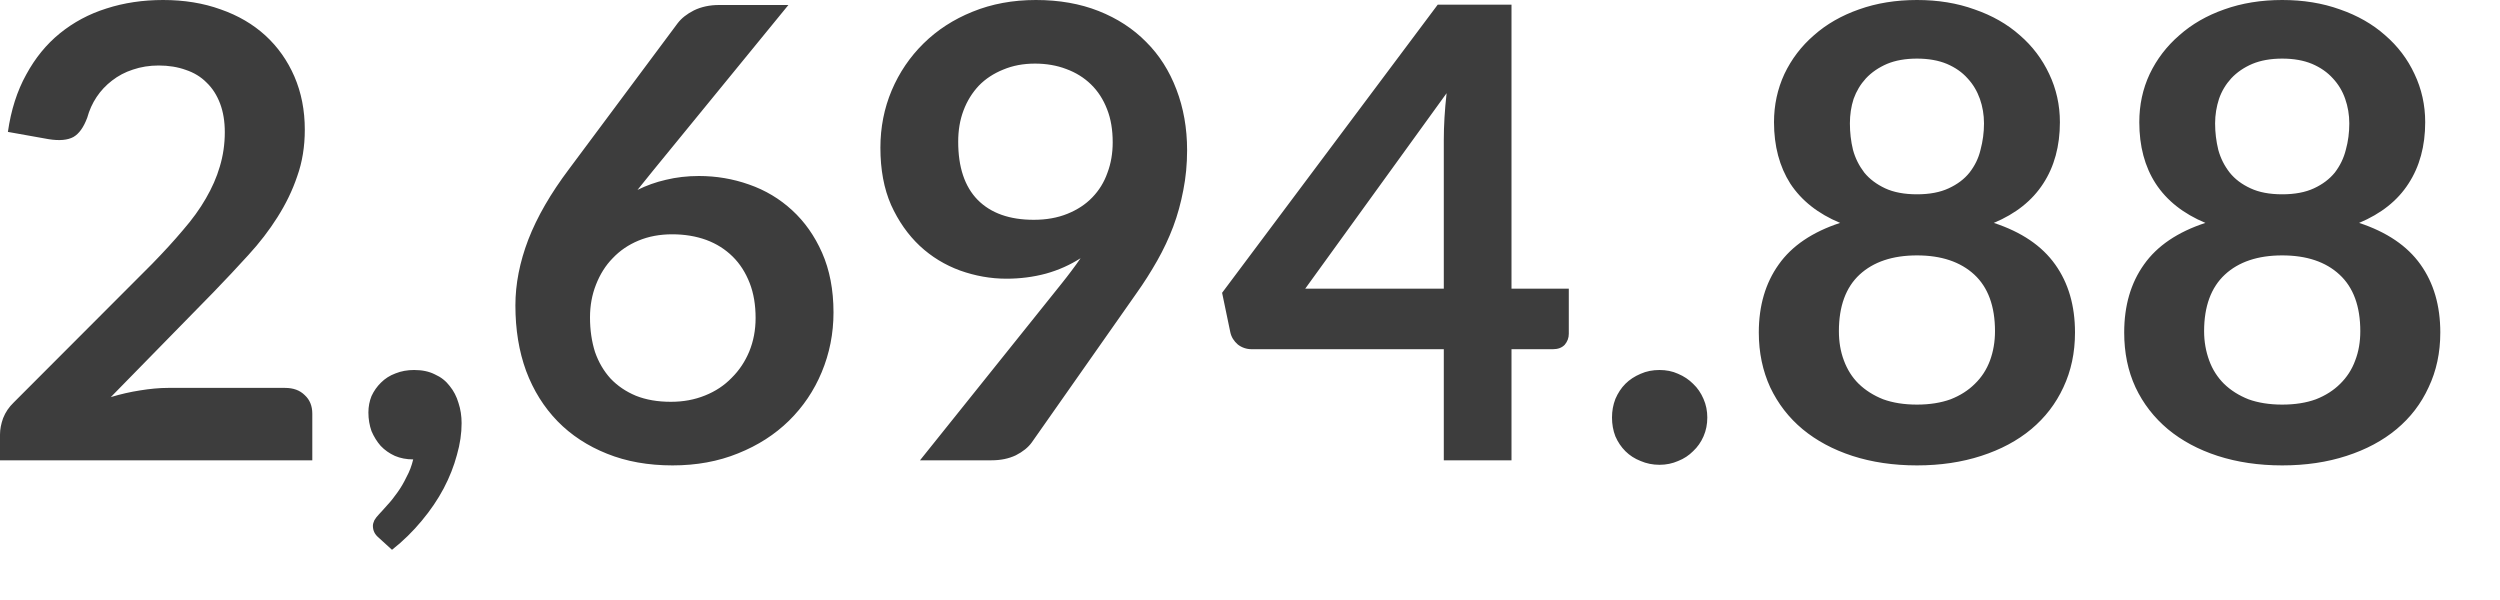 <?xml version="1.0" encoding="utf-8"?>
<svg xmlns="http://www.w3.org/2000/svg" fill="none" height="100%" overflow="visible" preserveAspectRatio="none" style="display: block;" viewBox="0 0 25 6" width="100%">
<path d="M2.85 3.879C2.934 3.879 2.999 3.903 3.048 3.952C3.098 3.998 3.123 4.06 3.123 4.137V4.603H0V4.345C0 4.293 0.011 4.238 0.031 4.182C0.054 4.123 0.09 4.07 0.138 4.024L1.521 2.639C1.636 2.521 1.739 2.409 1.829 2.302C1.922 2.195 1.999 2.089 2.059 1.984C2.12 1.879 2.167 1.773 2.198 1.666C2.231 1.557 2.248 1.442 2.248 1.322C2.248 1.213 2.232 1.118 2.201 1.036C2.169 0.952 2.125 0.882 2.065 0.825C2.009 0.768 1.939 0.726 1.858 0.699C1.778 0.67 1.687 0.655 1.587 0.655C1.495 0.655 1.408 0.669 1.329 0.696C1.251 0.721 1.182 0.758 1.12 0.806C1.06 0.852 1.008 0.907 0.966 0.97C0.924 1.033 0.893 1.102 0.872 1.178C0.836 1.274 0.79 1.338 0.734 1.37C0.677 1.401 0.595 1.409 0.488 1.392L0.079 1.319C0.11 1.101 0.171 0.91 0.262 0.746C0.352 0.58 0.464 0.443 0.598 0.334C0.735 0.223 0.889 0.14 1.064 0.085C1.24 0.028 1.429 0 1.631 0C1.841 0 2.033 0.031 2.207 0.094C2.382 0.155 2.53 0.242 2.655 0.356C2.778 0.469 2.875 0.606 2.944 0.765C3.013 0.925 3.048 1.102 3.048 1.297C3.048 1.465 3.023 1.621 2.972 1.763C2.924 1.906 2.857 2.042 2.774 2.173C2.692 2.303 2.595 2.429 2.484 2.55C2.373 2.672 2.257 2.796 2.135 2.922L1.108 3.971C1.207 3.941 1.304 3.919 1.401 3.904C1.5 3.888 1.593 3.879 1.681 3.879H2.85ZM3.785 5.375C3.747 5.343 3.729 5.305 3.729 5.258C3.729 5.242 3.734 5.223 3.744 5.202C3.757 5.181 3.771 5.162 3.788 5.145C3.812 5.12 3.84 5.088 3.873 5.051C3.907 5.015 3.94 4.973 3.974 4.925C4.008 4.878 4.038 4.827 4.065 4.77C4.095 4.716 4.117 4.657 4.132 4.594C4.064 4.594 4.003 4.582 3.949 4.559C3.894 4.534 3.847 4.501 3.807 4.459C3.77 4.417 3.739 4.367 3.715 4.311C3.695 4.254 3.684 4.192 3.684 4.125C3.684 4.066 3.695 4.011 3.715 3.961C3.739 3.909 3.771 3.864 3.81 3.826C3.85 3.786 3.898 3.755 3.955 3.734C4.012 3.711 4.074 3.7 4.141 3.7C4.221 3.7 4.29 3.714 4.349 3.744C4.41 3.771 4.459 3.81 4.497 3.86C4.537 3.909 4.566 3.965 4.585 4.03C4.606 4.093 4.616 4.161 4.616 4.232C4.616 4.333 4.601 4.439 4.569 4.55C4.539 4.661 4.496 4.772 4.437 4.884C4.378 4.995 4.305 5.103 4.217 5.208C4.13 5.313 4.032 5.41 3.92 5.498L3.785 5.375ZM6.533 1.703L6.375 1.899C6.464 1.855 6.558 1.821 6.659 1.798C6.762 1.773 6.872 1.76 6.989 1.76C7.162 1.76 7.329 1.788 7.49 1.845C7.654 1.902 7.797 1.988 7.922 2.103C8.046 2.217 8.146 2.358 8.221 2.528C8.296 2.698 8.335 2.897 8.335 3.124C8.335 3.336 8.295 3.535 8.217 3.722C8.14 3.907 8.031 4.068 7.89 4.207C7.749 4.345 7.58 4.454 7.38 4.534C7.183 4.614 6.965 4.654 6.725 4.654C6.482 4.654 6.263 4.615 6.07 4.537C5.877 4.46 5.712 4.352 5.576 4.213C5.439 4.072 5.334 3.904 5.261 3.709C5.189 3.512 5.154 3.294 5.154 3.054C5.154 2.84 5.197 2.621 5.283 2.396C5.371 2.169 5.507 1.934 5.69 1.691L6.776 0.233C6.814 0.183 6.868 0.14 6.939 0.104C7.013 0.068 7.097 0.05 7.191 0.05H7.884L6.533 1.703ZM6.709 4.018C6.834 4.018 6.946 3.997 7.05 3.955C7.155 3.913 7.244 3.854 7.317 3.778C7.393 3.703 7.451 3.615 7.493 3.514C7.535 3.411 7.556 3.3 7.556 3.18C7.556 3.05 7.537 2.934 7.497 2.831C7.456 2.726 7.4 2.638 7.327 2.566C7.253 2.493 7.165 2.437 7.062 2.399C6.96 2.362 6.846 2.343 6.722 2.343C6.598 2.343 6.486 2.364 6.385 2.406C6.284 2.448 6.199 2.506 6.127 2.582C6.055 2.655 6 2.744 5.96 2.846C5.92 2.947 5.9 3.056 5.9 3.174C5.9 3.3 5.917 3.415 5.95 3.52C5.986 3.623 6.038 3.711 6.105 3.785C6.174 3.858 6.259 3.916 6.36 3.958C6.461 3.998 6.577 4.018 6.709 4.018ZM9.582 1.417C9.582 1.671 9.646 1.865 9.777 1.999C9.909 2.132 10.096 2.198 10.337 2.198C10.463 2.198 10.575 2.178 10.674 2.138C10.773 2.098 10.856 2.044 10.923 1.974C10.99 1.905 11.041 1.823 11.074 1.729C11.11 1.634 11.127 1.532 11.127 1.423C11.127 1.299 11.109 1.189 11.071 1.093C11.033 0.994 10.979 0.911 10.91 0.844C10.841 0.777 10.758 0.725 10.662 0.69C10.568 0.654 10.463 0.636 10.35 0.636C10.232 0.636 10.127 0.656 10.032 0.696C9.938 0.734 9.856 0.787 9.789 0.856C9.723 0.926 9.671 1.009 9.635 1.105C9.599 1.2 9.582 1.304 9.582 1.417ZM10.615 2.837C10.65 2.793 10.684 2.75 10.715 2.708C10.747 2.666 10.777 2.624 10.806 2.582C10.701 2.649 10.586 2.701 10.46 2.736C10.334 2.77 10.202 2.787 10.064 2.787C9.906 2.787 9.751 2.759 9.6 2.705C9.45 2.65 9.315 2.568 9.198 2.459C9.08 2.348 8.984 2.211 8.911 2.05C8.839 1.886 8.804 1.695 8.804 1.477C8.804 1.273 8.842 1.082 8.917 0.904C8.993 0.725 9.099 0.569 9.235 0.435C9.372 0.3 9.535 0.194 9.726 0.117C9.918 0.039 10.128 0 10.359 0C10.592 0 10.801 0.037 10.986 0.11C11.173 0.184 11.331 0.287 11.461 0.419C11.594 0.551 11.694 0.71 11.764 0.894C11.835 1.079 11.871 1.282 11.871 1.502C11.871 1.643 11.858 1.776 11.833 1.902C11.809 2.028 11.776 2.15 11.732 2.267C11.688 2.383 11.635 2.496 11.572 2.607C11.509 2.718 11.439 2.829 11.361 2.938L10.318 4.424C10.282 4.474 10.229 4.517 10.158 4.553C10.086 4.587 10.006 4.603 9.915 4.603H9.2L10.615 2.837ZM14.438 2.887V1.398C14.438 1.257 14.447 1.102 14.466 0.932L13.052 2.887H14.438ZM15.688 2.887V3.338C15.688 3.38 15.674 3.416 15.647 3.448C15.619 3.477 15.58 3.492 15.53 3.492H15.115V4.603H14.438V3.492H12.517C12.465 3.492 12.418 3.476 12.378 3.445C12.339 3.411 12.313 3.37 12.303 3.322L12.221 2.928L14.377 0.047H15.115V2.887H15.688ZM16.12 4.175C16.12 4.11 16.131 4.048 16.154 3.989C16.179 3.931 16.212 3.88 16.254 3.838C16.296 3.796 16.347 3.763 16.406 3.738C16.464 3.712 16.527 3.7 16.595 3.7C16.662 3.7 16.724 3.712 16.781 3.738C16.84 3.763 16.889 3.796 16.931 3.838C16.976 3.88 17.01 3.931 17.035 3.989C17.061 4.048 17.073 4.11 17.073 4.175C17.073 4.242 17.061 4.305 17.035 4.364C17.01 4.421 16.976 4.47 16.931 4.512C16.889 4.554 16.84 4.587 16.781 4.61C16.724 4.635 16.662 4.648 16.595 4.648C16.527 4.648 16.464 4.635 16.406 4.61C16.347 4.587 16.296 4.554 16.254 4.512C16.212 4.47 16.179 4.421 16.154 4.364C16.131 4.305 16.12 4.242 16.12 4.175ZM19.17 4.046C19.297 4.046 19.409 4.028 19.506 3.993C19.603 3.955 19.684 3.903 19.749 3.838C19.816 3.773 19.866 3.696 19.9 3.605C19.933 3.515 19.95 3.417 19.95 3.312C19.95 3.063 19.881 2.874 19.743 2.746C19.604 2.618 19.413 2.554 19.17 2.554C18.926 2.554 18.735 2.618 18.596 2.746C18.458 2.874 18.389 3.063 18.389 3.312C18.389 3.417 18.405 3.515 18.439 3.605C18.473 3.696 18.521 3.773 18.587 3.838C18.654 3.903 18.736 3.955 18.832 3.993C18.929 4.028 19.041 4.046 19.17 4.046ZM19.17 0.586C19.054 0.586 18.954 0.604 18.87 0.639C18.787 0.675 18.716 0.723 18.659 0.784C18.605 0.843 18.564 0.911 18.536 0.989C18.511 1.066 18.499 1.148 18.499 1.234C18.499 1.325 18.509 1.413 18.53 1.499C18.553 1.583 18.591 1.658 18.643 1.726C18.696 1.791 18.766 1.843 18.851 1.883C18.937 1.923 19.044 1.943 19.17 1.943C19.296 1.943 19.401 1.923 19.487 1.883C19.574 1.843 19.643 1.791 19.695 1.726C19.748 1.658 19.785 1.583 19.805 1.499C19.828 1.413 19.84 1.325 19.84 1.234C19.84 1.148 19.826 1.066 19.799 0.989C19.771 0.911 19.731 0.843 19.676 0.784C19.622 0.723 19.553 0.675 19.469 0.639C19.385 0.604 19.285 0.586 19.17 0.586ZM19.938 2.229C20.215 2.32 20.419 2.458 20.552 2.645C20.684 2.83 20.75 3.056 20.75 3.325C20.75 3.527 20.711 3.709 20.634 3.873C20.558 4.037 20.451 4.176 20.312 4.292C20.174 4.407 20.007 4.496 19.812 4.559C19.618 4.622 19.404 4.654 19.17 4.654C18.934 4.654 18.719 4.622 18.524 4.559C18.331 4.496 18.165 4.407 18.026 4.292C17.887 4.176 17.78 4.037 17.702 3.873C17.627 3.709 17.588 3.527 17.588 3.325C17.588 3.056 17.655 2.83 17.787 2.645C17.919 2.458 18.124 2.32 18.401 2.229C18.18 2.137 18.015 2.006 17.903 1.836C17.795 1.666 17.74 1.461 17.74 1.222C17.74 1.05 17.775 0.889 17.844 0.74C17.915 0.591 18.013 0.462 18.139 0.353C18.265 0.241 18.416 0.155 18.59 0.094C18.766 0.031 18.96 0 19.17 0C19.38 0 19.571 0.031 19.745 0.094C19.922 0.155 20.073 0.241 20.199 0.353C20.325 0.462 20.422 0.591 20.492 0.74C20.563 0.889 20.599 1.05 20.599 1.222C20.599 1.461 20.543 1.666 20.432 1.836C20.322 2.006 20.158 2.137 19.938 2.229ZM22.822 4.046C22.951 4.046 23.063 4.028 23.159 3.993C23.256 3.955 23.337 3.903 23.402 3.838C23.468 3.773 23.519 3.696 23.552 3.605C23.587 3.515 23.603 3.417 23.603 3.312C23.603 3.063 23.534 2.874 23.395 2.746C23.257 2.618 23.066 2.554 22.822 2.554C22.579 2.554 22.387 2.618 22.249 2.746C22.111 2.874 22.041 3.063 22.041 3.312C22.041 3.417 22.059 3.515 22.092 3.605C22.125 3.696 22.175 3.773 22.24 3.838C22.307 3.903 22.389 3.955 22.485 3.993C22.582 4.028 22.695 4.046 22.822 4.046ZM22.822 0.586C22.707 0.586 22.607 0.604 22.523 0.639C22.439 0.675 22.369 0.723 22.312 0.784C22.258 0.843 22.217 0.911 22.19 0.989C22.165 1.066 22.151 1.148 22.151 1.234C22.151 1.325 22.162 1.413 22.183 1.499C22.206 1.583 22.244 1.658 22.297 1.726C22.349 1.791 22.418 1.843 22.505 1.883C22.59 1.923 22.696 1.943 22.822 1.943C22.948 1.943 23.054 1.923 23.14 1.883C23.226 1.843 23.295 1.791 23.348 1.726C23.4 1.658 23.437 1.583 23.458 1.499C23.482 1.413 23.493 1.325 23.493 1.234C23.493 1.148 23.479 1.066 23.452 0.989C23.425 0.911 23.384 0.843 23.329 0.784C23.274 0.723 23.205 0.675 23.121 0.639C23.037 0.604 22.938 0.586 22.822 0.586ZM23.591 2.229C23.867 2.32 24.072 2.458 24.205 2.645C24.337 2.83 24.403 3.056 24.403 3.325C24.403 3.527 24.364 3.709 24.286 3.873C24.211 4.037 24.104 4.176 23.965 4.292C23.827 4.407 23.66 4.496 23.465 4.559C23.272 4.622 23.058 4.654 22.822 4.654C22.587 4.654 22.372 4.622 22.177 4.559C21.983 4.496 21.818 4.407 21.679 4.292C21.541 4.176 21.432 4.037 21.355 3.873C21.279 3.709 21.242 3.527 21.242 3.325C21.242 3.056 21.308 2.83 21.44 2.645C21.572 2.458 21.777 2.32 22.054 2.229C21.834 2.137 21.668 2.006 21.557 1.836C21.447 1.666 21.393 1.461 21.393 1.222C21.393 1.05 21.427 0.889 21.497 0.74C21.568 0.591 21.667 0.462 21.793 0.353C21.919 0.241 22.069 0.155 22.243 0.094C22.419 0.031 22.612 0 22.822 0C23.032 0 23.224 0.031 23.399 0.094C23.575 0.155 23.726 0.241 23.852 0.353C23.978 0.462 24.076 0.591 24.145 0.74C24.216 0.889 24.252 1.05 24.252 1.222C24.252 1.461 24.196 1.666 24.085 1.836C23.976 2.006 23.811 2.137 23.591 2.229Z" fill="#3D3D3D" id="Vector"/>
</svg>